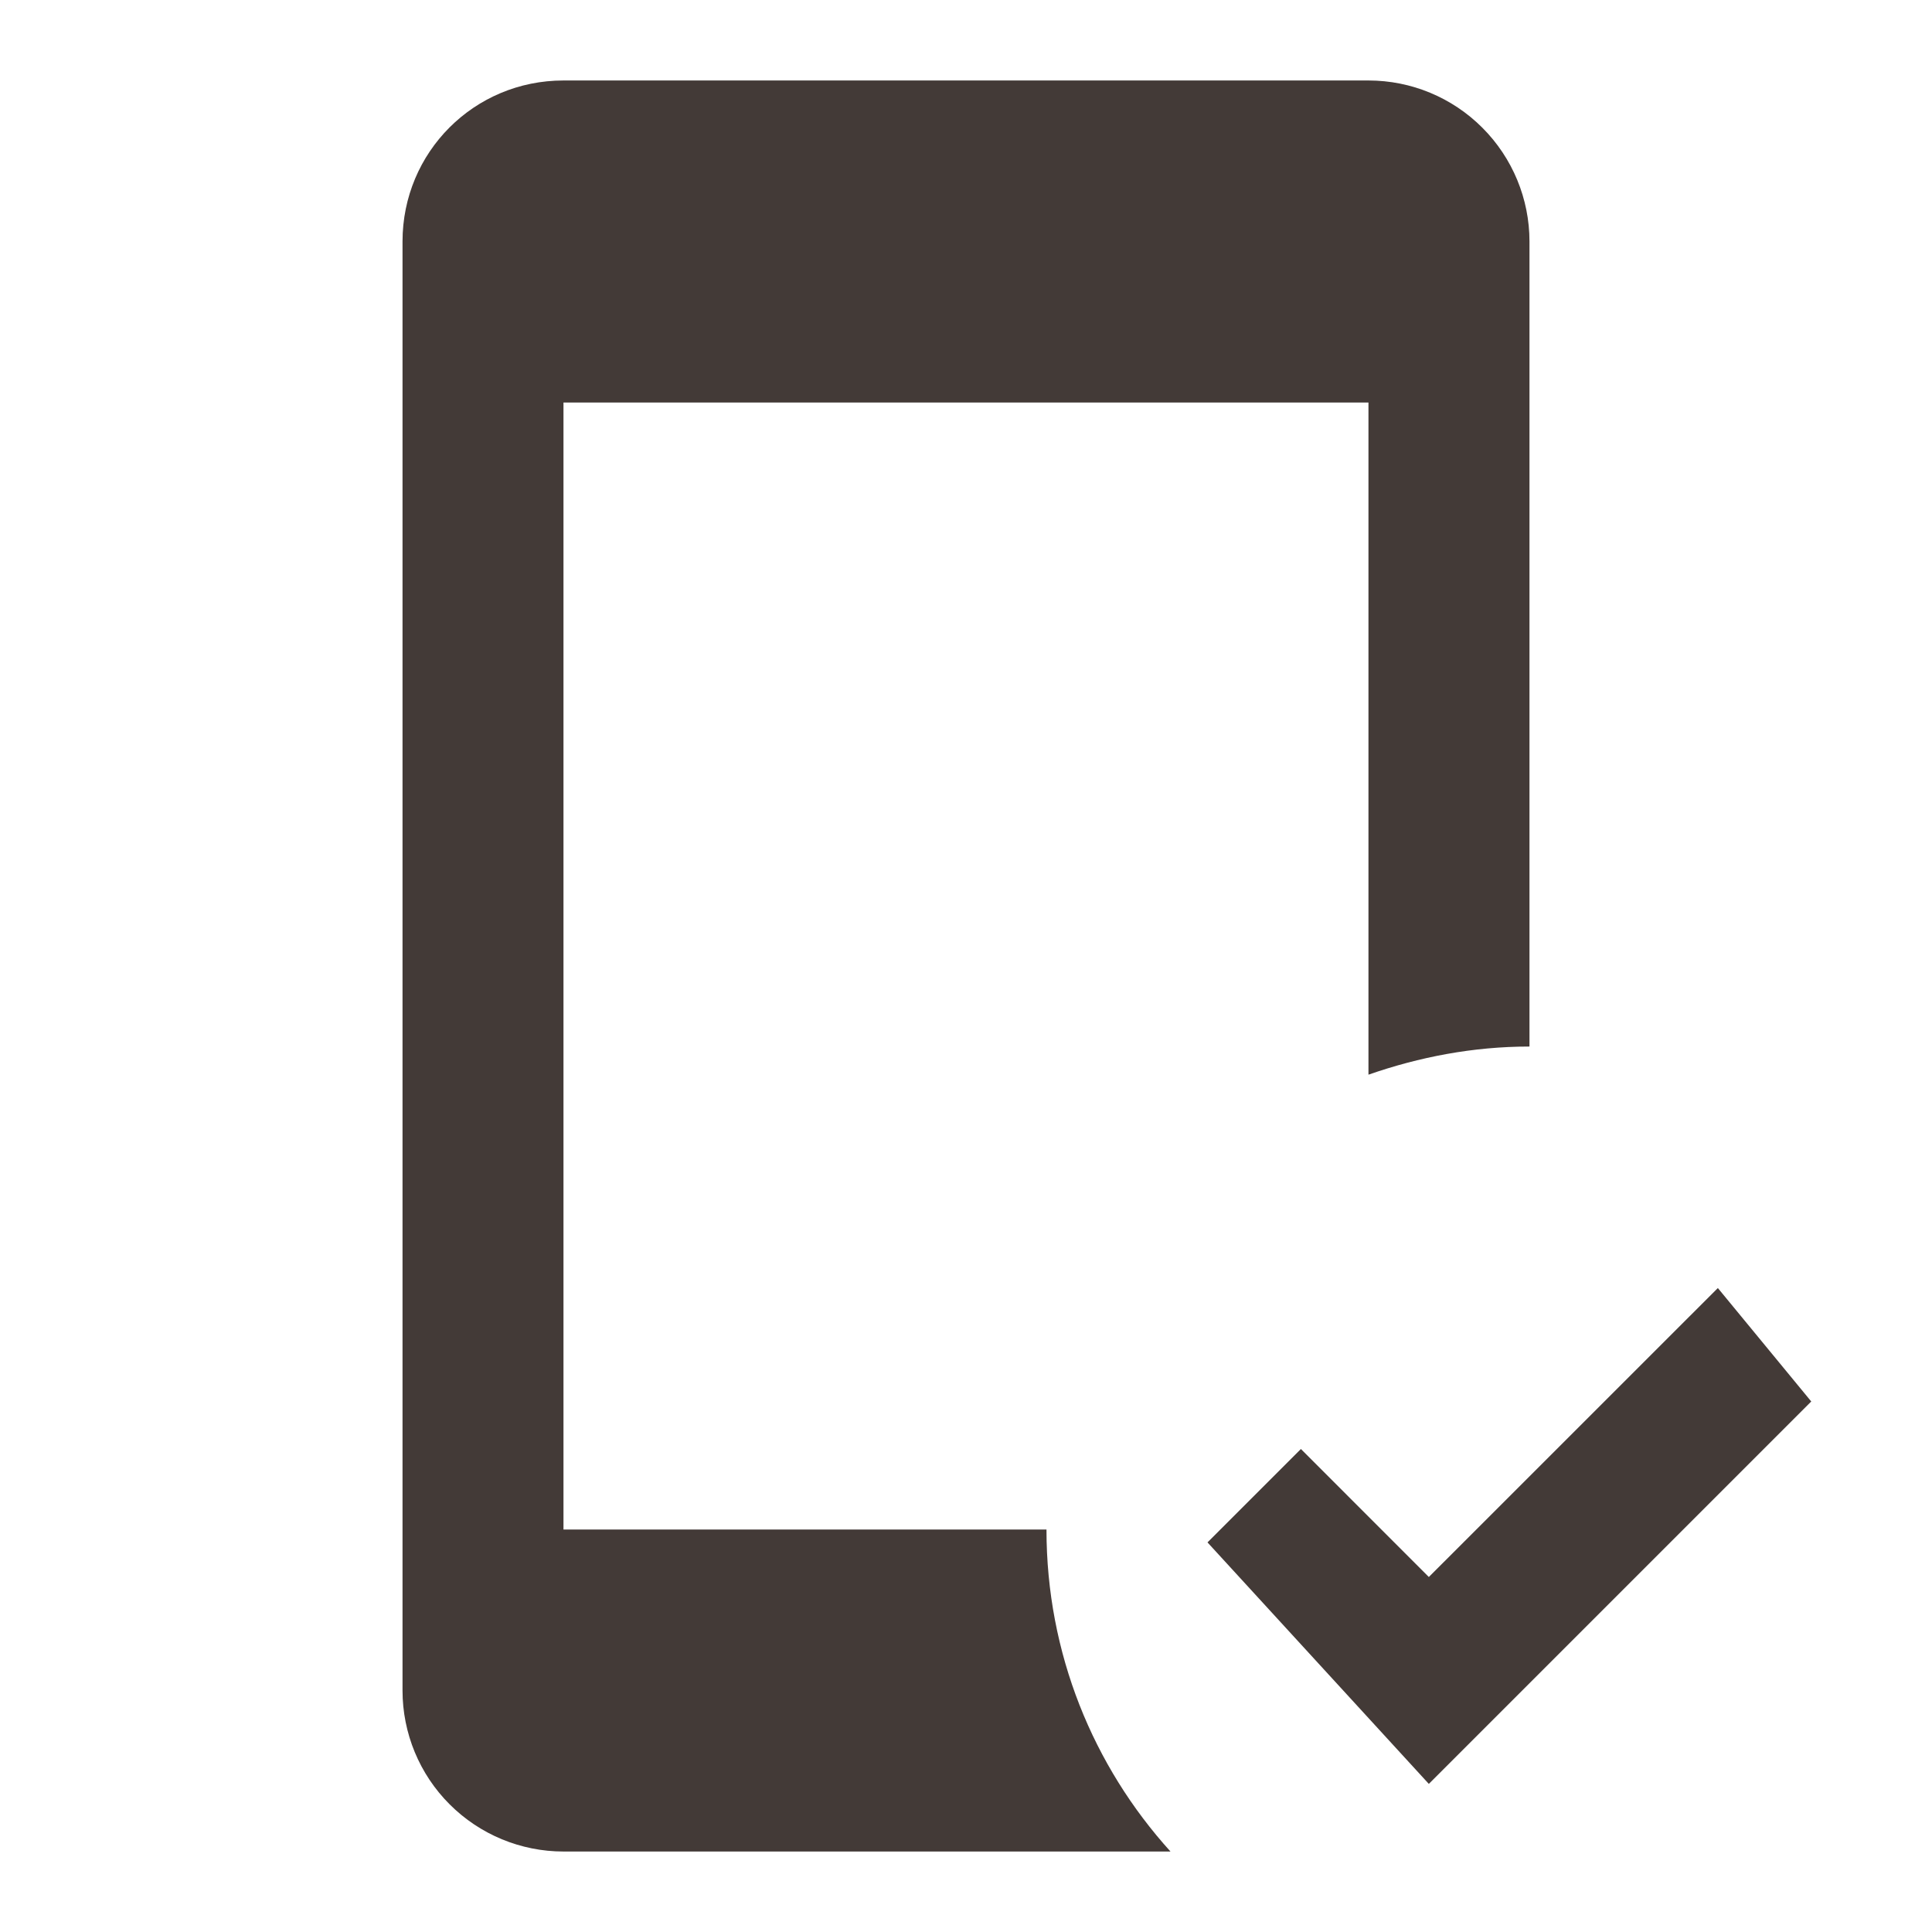 <svg width="32" height="32" viewBox="0 0 32 32" fill="none" xmlns="http://www.w3.org/2000/svg">
<path d="M19.387 30.667H9.333C8.626 30.667 7.948 30.386 7.448 29.886C6.947 29.386 6.667 28.707 6.667 28V4C6.667 2.52 7.853 1.333 9.333 1.333H22.666C23.374 1.333 24.052 1.614 24.552 2.115C25.052 2.615 25.333 3.293 25.333 4V17.334C24.4 17.334 23.506 17.507 22.666 17.8V6.667H9.333V25.334H17.333C17.333 27.387 18.107 29.253 19.387 30.667ZM23.666 29.547L20 25.547L21.547 24L23.666 26.12L28.453 21.334L30 23.213L23.666 29.547Z" fill="#2F2522" fill-opacity="0.9"/>
</svg>
